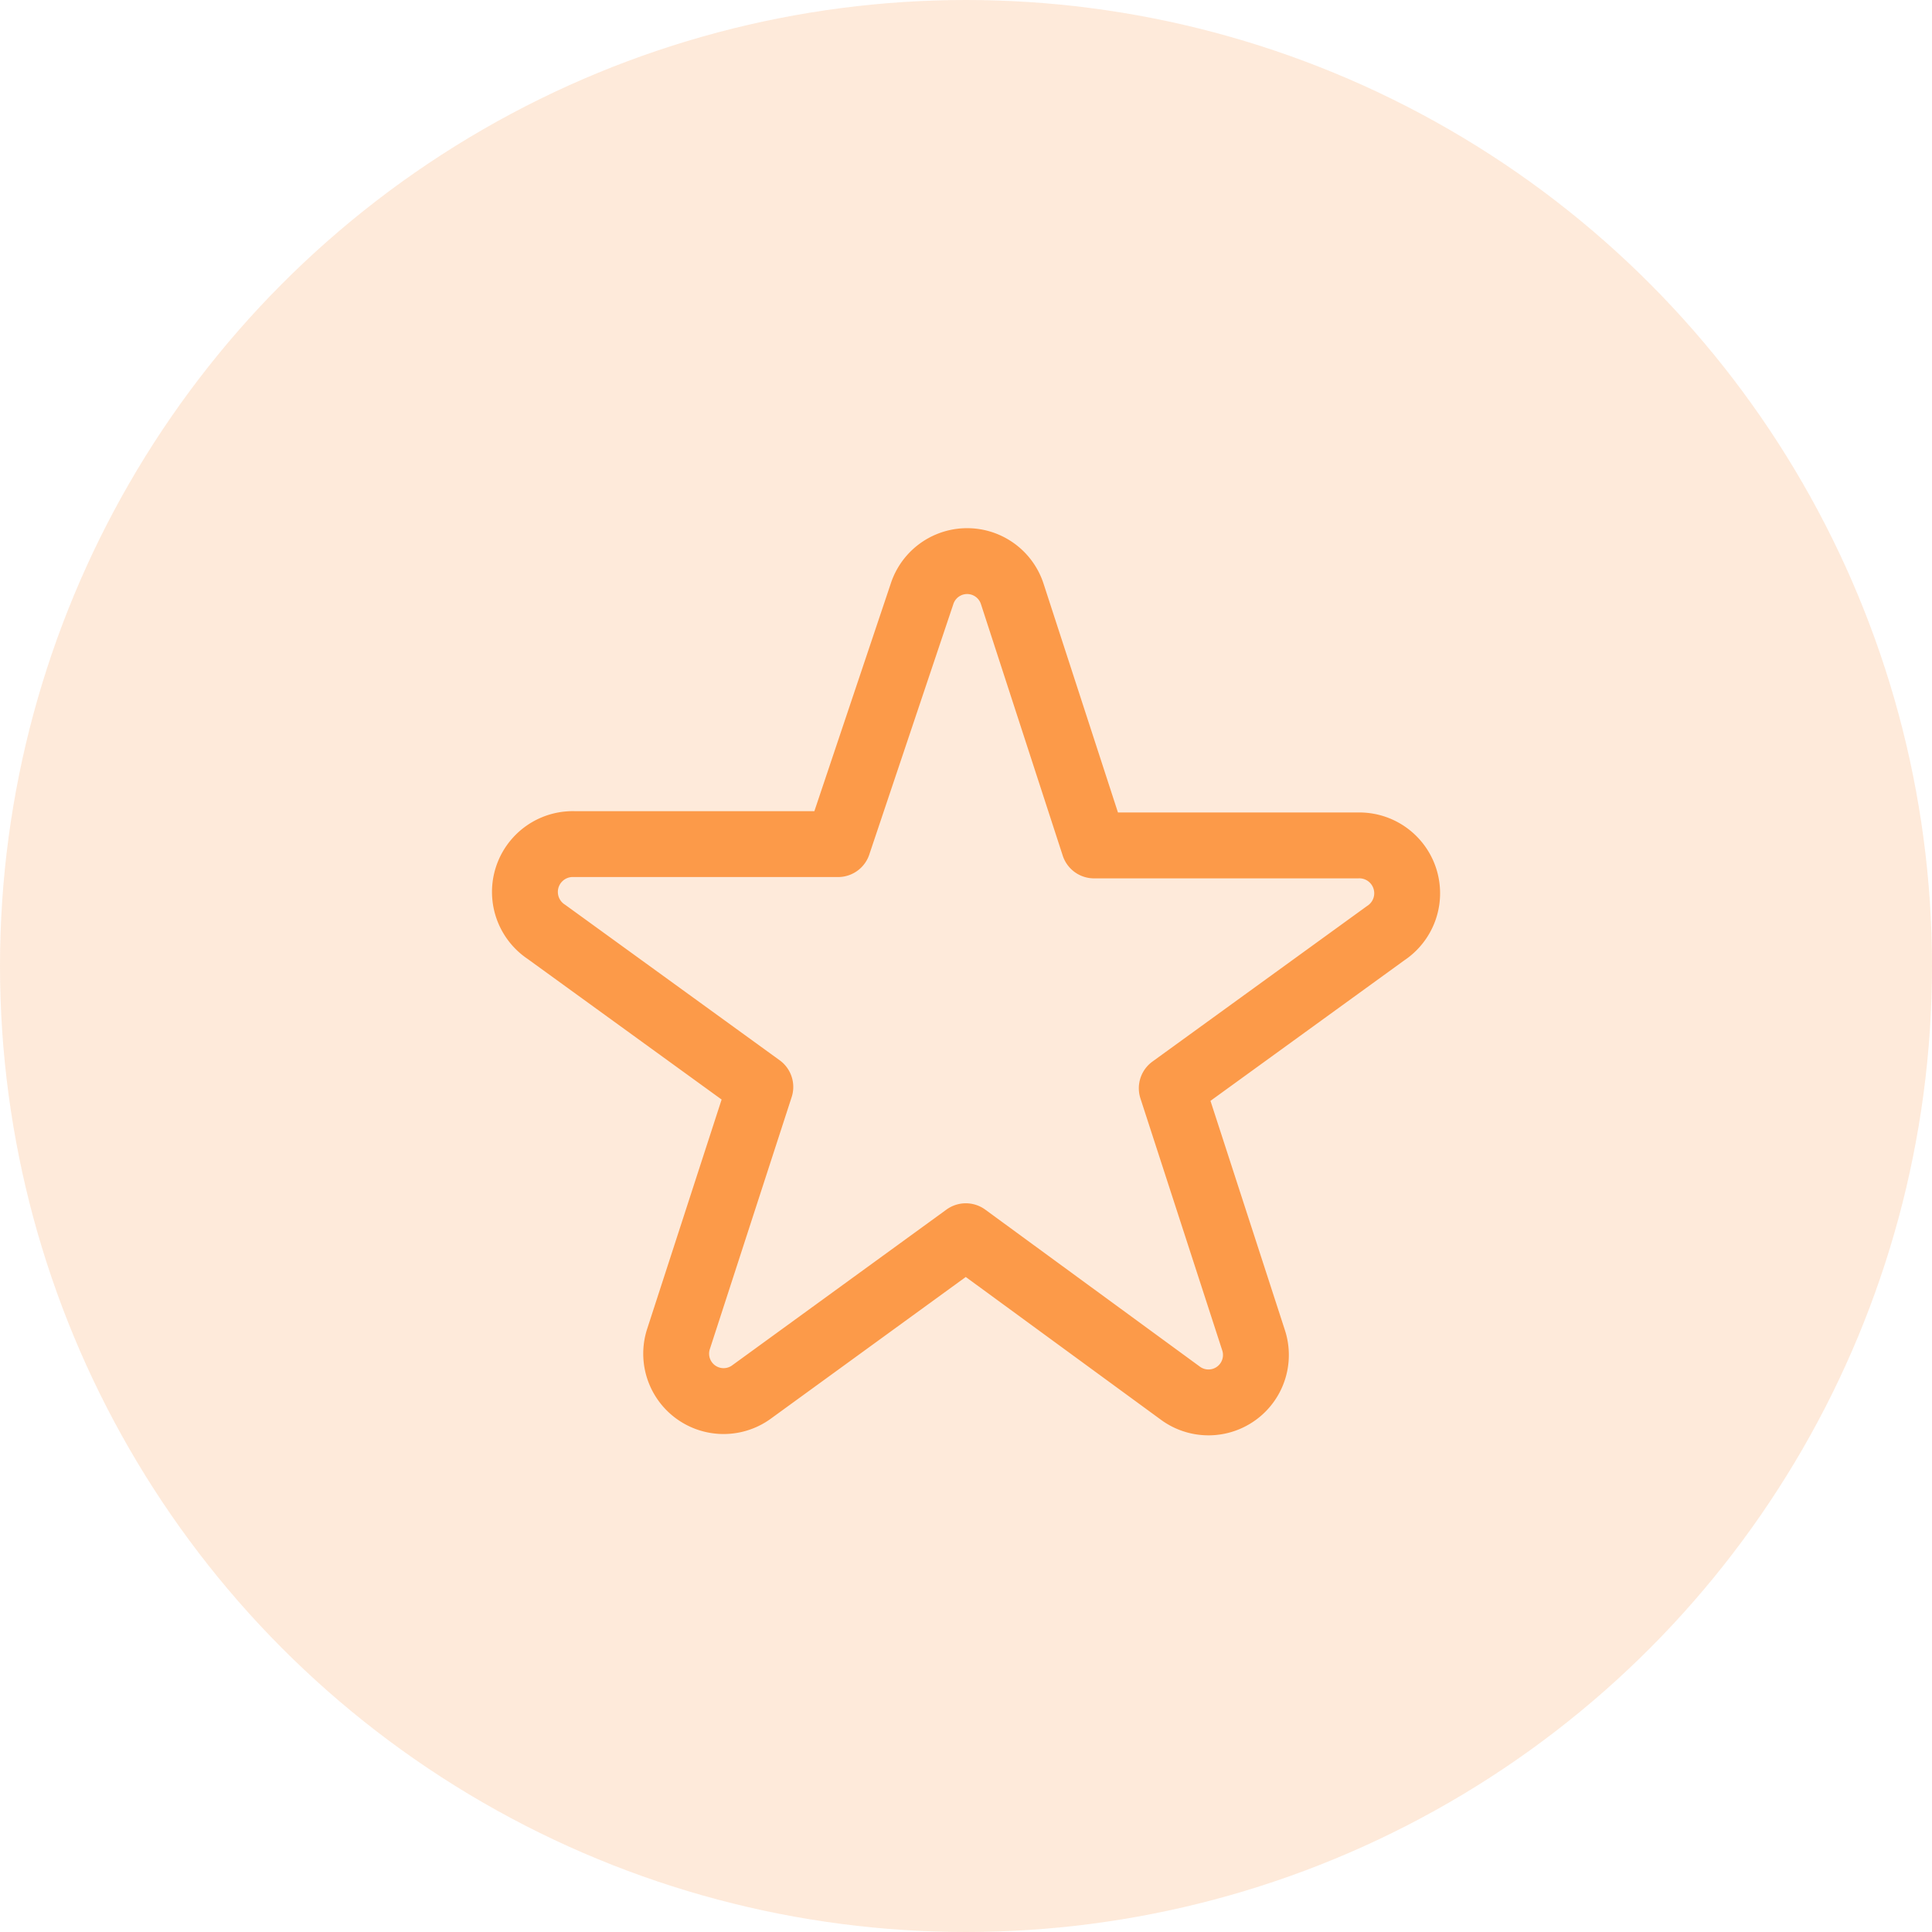 <svg xmlns="http://www.w3.org/2000/svg" width="44" height="44" viewBox="0 0 44 44">
  <defs>
    <style>
      .cls-1 {
        fill: #fc9a49;
        opacity: 0.2;
      }

      .cls-2 {
        fill: none;
        stroke: #fc9a49;
        stroke-linecap: round;
        stroke-linejoin: round;
        stroke-width: 1.5px;
        fill-rule: evenodd;
      }
    </style>
  </defs>
  <g id="Grupo_412" data-name="Grupo 412" transform="translate(-732 -2257.227)">
    <circle id="Elipse_13" data-name="Elipse 13" class="cls-1" cx="22" cy="22" r="22" transform="translate(732 2257.227)"/>
    <g id="ic-actions-star" transform="translate(741.996 2267.571)">
      <path id="Caminho_608" data-name="Caminho 608" class="cls-2" d="M11,3.19a1.08,1.08,0,0,1,2.06,0l1.86,5.72h6a1.09,1.09,0,0,1,.64,2l-4.87,3.53,1.86,5.73a1.08,1.08,0,0,1-1.67,1.21L12,17.81,7.13,21.35a1.08,1.08,0,0,1-1.67-1.21l1.86-5.73L2.45,10.88a1.09,1.09,0,0,1,.64-2h6Z"/>
    </g>
  </g>
</svg>
